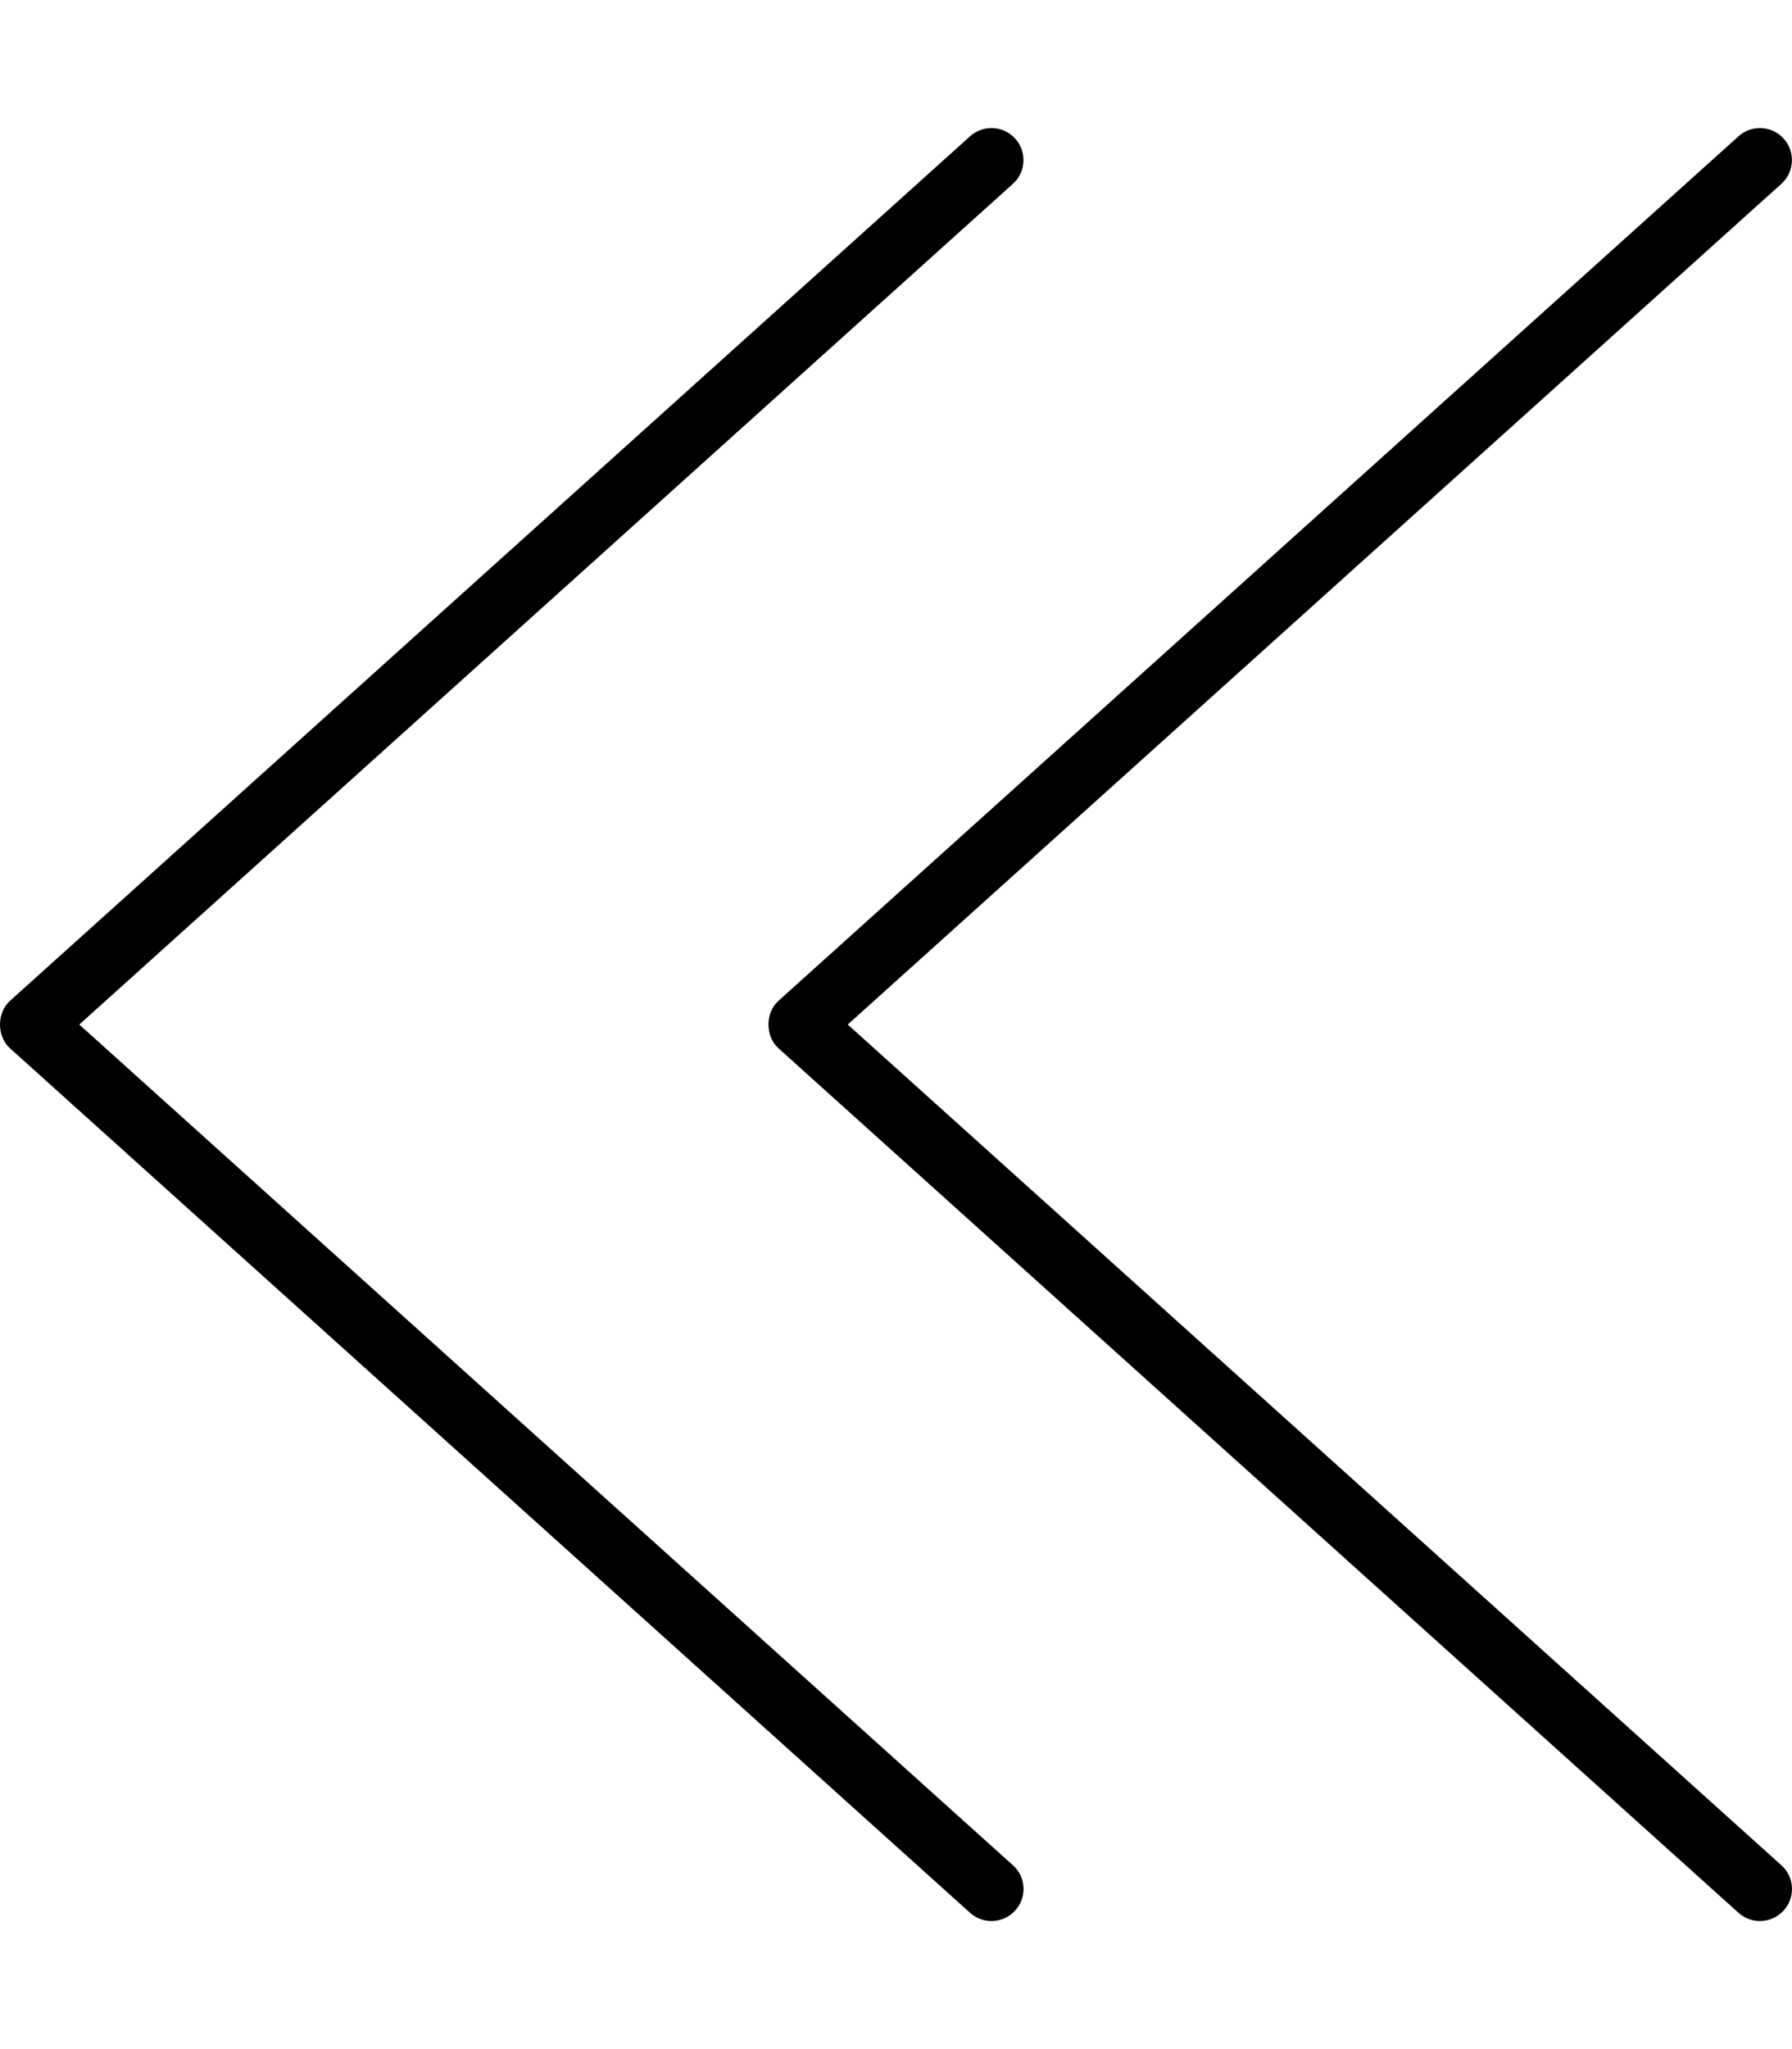 <svg xmlns="http://www.w3.org/2000/svg" viewBox="0 0 448 512"><!-- Font Awesome Pro 6.0.0-alpha2 by @fontawesome - https://fontawesome.com License - https://fontawesome.com/license (Commercial License) --><path d="M253.227 466.066L19.82 256L253.227 45.934C254.977 44.371 255.867 42.184 255.867 39.996C255.867 38.09 255.195 36.183 253.82 34.652C250.852 31.371 245.805 31.09 242.508 34.058L2.508 250.062C-0.836 253.062 -0.836 258.938 2.508 261.938L242.508 477.942C245.805 480.91 250.852 480.629 253.82 477.348C256.805 474.067 256.508 468.973 253.227 466.066ZM194.623 250.062C191.279 253.062 191.279 258.938 194.623 261.938L434.623 477.942C437.92 480.91 442.967 480.629 445.936 477.348C448.92 474.067 448.623 468.973 445.342 466.066L211.936 256L445.342 45.934C447.092 44.371 447.982 42.184 447.982 39.996C447.982 38.09 447.311 36.183 445.936 34.652C442.967 31.371 437.92 31.09 434.623 34.058L194.623 250.062Z"/></svg>